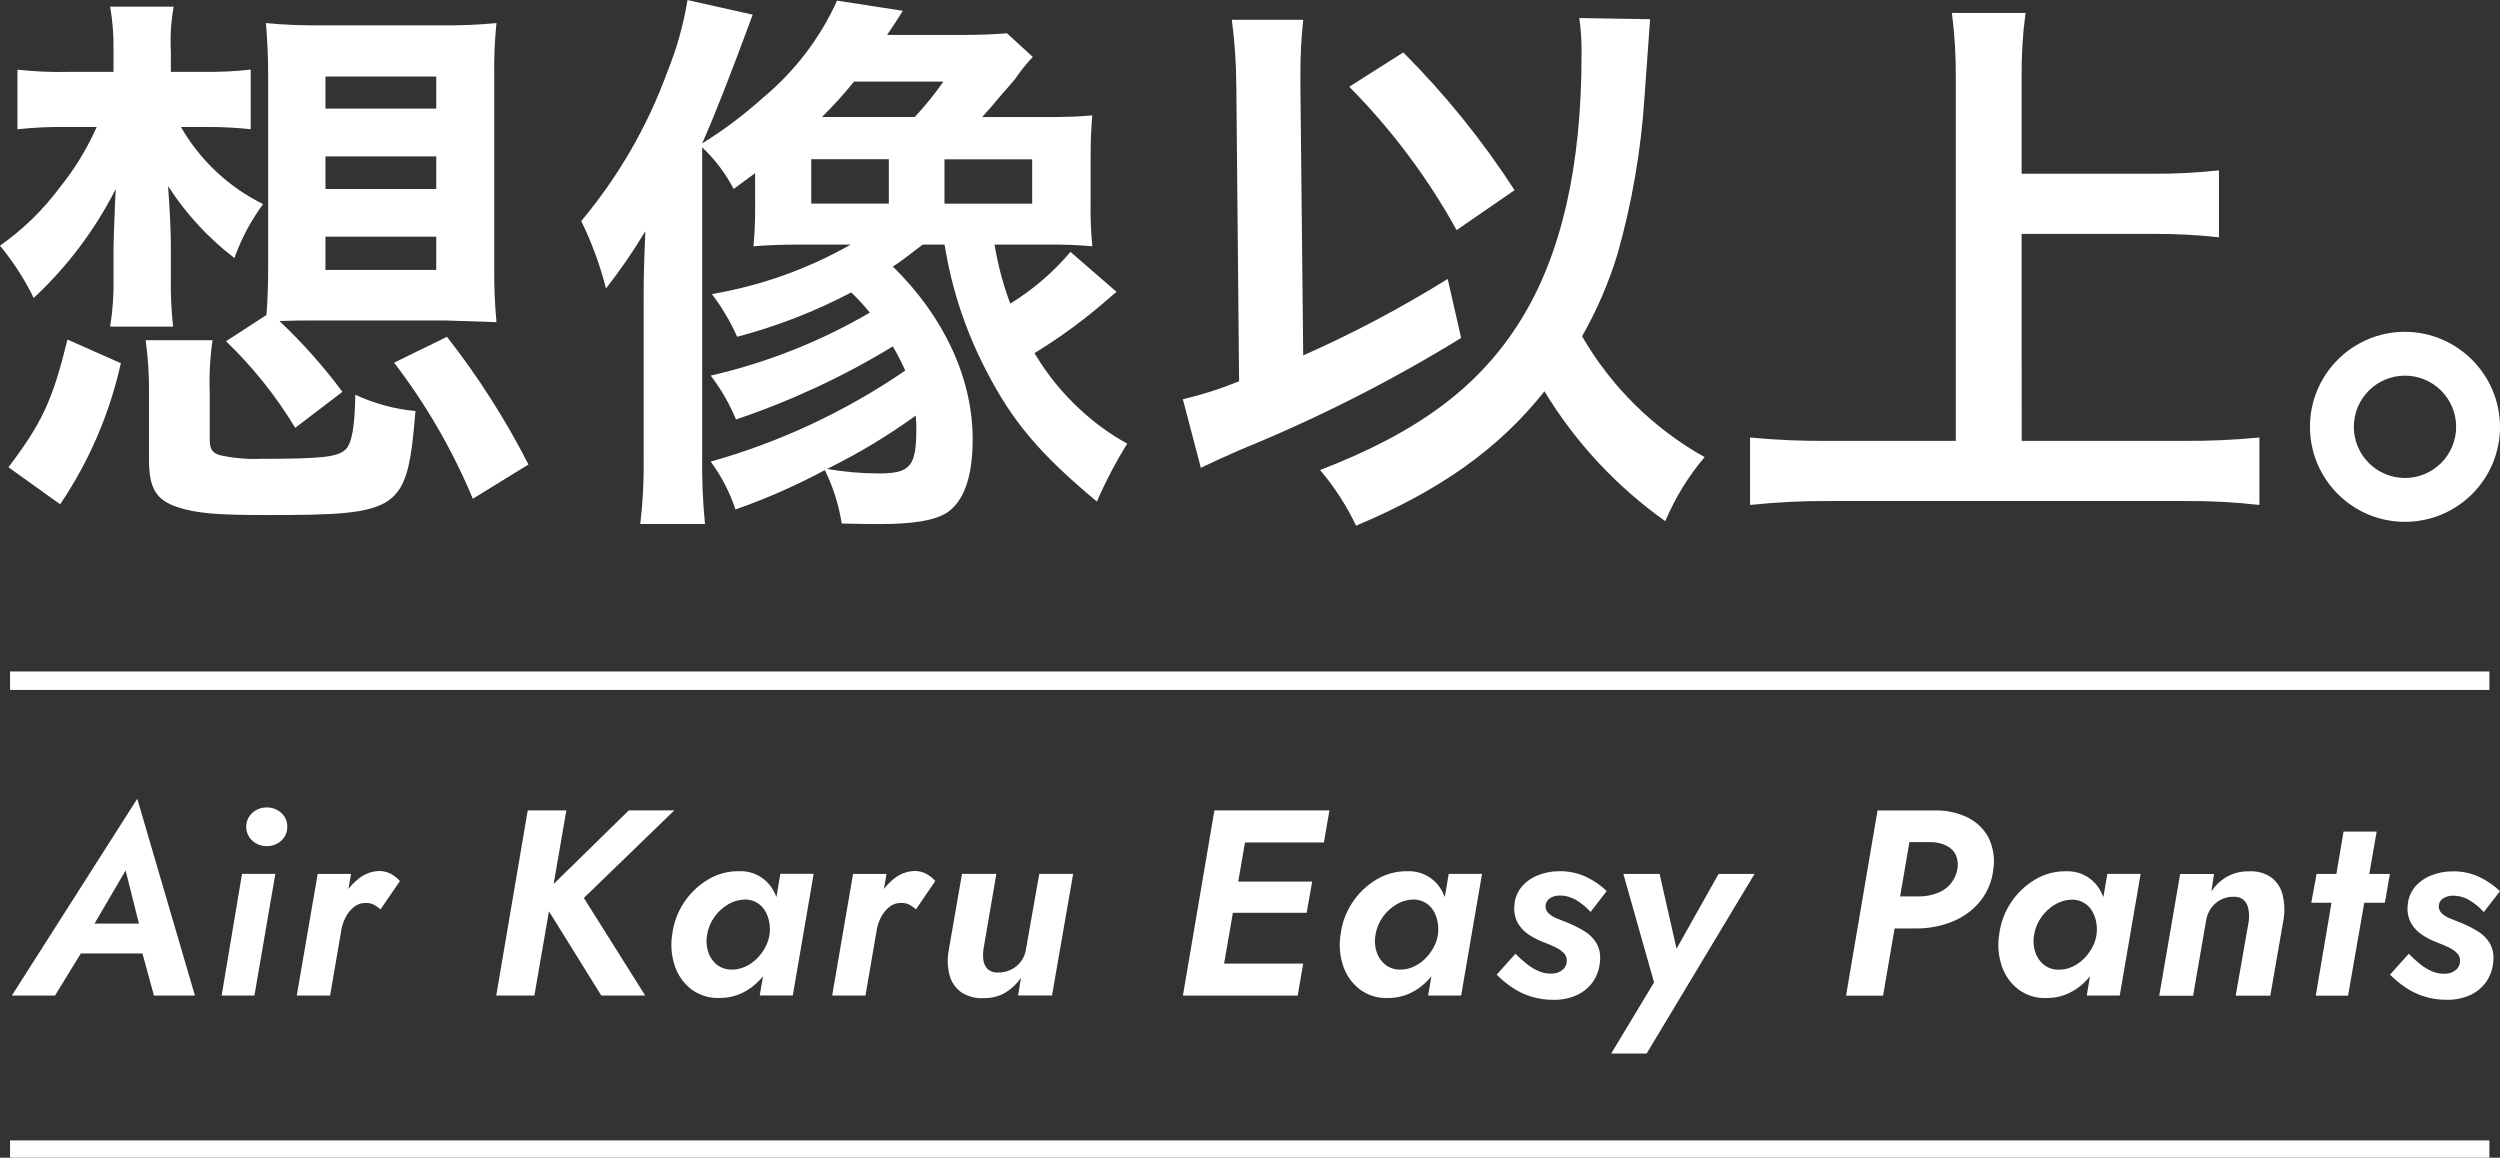 <?xml version="1.0" encoding="UTF-8"?>
<svg id="_レイヤー_1" data-name="レイヤー 1" xmlns="http://www.w3.org/2000/svg" viewBox="0 0 725.67 336.05">
  <rect x="0" y="0" width="725.67" height="336.05" fill="#333333" stroke="none"/>
  <path id="english" d="m2.92,331.03h719.67v5.01H2.92v-5.01Zm.52-42.05l36.4-57.13,16.74,57.13h-11.9l-3.33-12.21h-17.89l-7.5,12.21H3.44Zm33.02-36.31l-9.03,15.42h12.9l-3.87-15.42Zm27.87,36.31h9.52l6.07-35.32h-9.67l-5.92,35.32Zm19.05-48.99c.05-1.53-.59-3.01-1.73-4.03-1.17-1.06-2.7-1.62-4.27-1.58-1.53-.02-3.01.54-4.15,1.58-2.23,2.05-2.37,5.52-.31,7.75.1.11.21.21.31.31,1.13,1.03,2.61,1.6,4.15,1.58,1.57.05,3.1-.52,4.27-1.58,1.14-1.02,1.77-2.5,1.73-4.03m8.83,13.67l-6.07,35.32h9.67l3.22-18.74h0c.2-1.38.63-2.71,1.27-3.95.59-1.2,1.45-2.25,2.5-3.07,1-.79,2.26-1.18,3.53-1.11.79-.02,1.57.16,2.27.53.66.38,1.29.81,1.87,1.31l5.61-8.21c-.75-.86-1.66-1.58-2.68-2.11-1.04-.54-2.2-.81-3.38-.8-2.14.07-4.21.84-5.87,2.19-1.13.88-2.14,1.9-3.01,3.02l.75-4.37h-9.68Zm90.3-18.42l-21.81,21.36,3.69-21.36h-11.21l-9.14,53.74h11.07l4.23-24.47,15.2,24.47h12.75l-17.82-28.33,26.26-25.42h-13.21Zm38.01,53.74l.96-5.63c-.27.32-.53.64-.8.95-1.49,1.65-3.29,3-5.3,3.95-2.02.95-4.22,1.44-6.45,1.42-2.93.14-5.81-.72-8.18-2.46-2.24-1.71-3.93-4.05-4.84-6.72-1.01-2.95-1.29-6.1-.8-9.18.8-6.69,4.68-12.62,10.48-16.05,2.7-1.62,5.8-2.44,8.95-2.38,4.14-.18,8.02,2.03,9.98,5.68.32.58.61,1.19.85,1.81l1.14-6.73h9.67l-6.06,35.32h-9.61Zm1.42-13.67c1.4-2.34,1.86-5.12,1.31-7.79-.21-1.14-.62-2.24-1.23-3.23-1.17-1.92-3.24-3.12-5.49-3.19-1.81,0-3.58.47-5.14,1.38-1.59.93-2.97,2.18-4.03,3.69-1.1,1.53-1.82,3.29-2.11,5.14-.32,1.66-.21,3.38.31,4.99.46,1.46,1.34,2.76,2.53,3.72,1.27.98,2.85,1.48,4.45,1.42,1.24,0,2.47-.27,3.61-.77,1.2-.53,2.3-1.25,3.26-2.15,1.01-.94,1.86-2.02,2.53-3.22m25.68-21.65l-6.07,35.32h9.67l3.22-18.74h0c.2-1.38.63-2.71,1.27-3.95.59-1.2,1.45-2.25,2.5-3.07,1-.79,2.26-1.18,3.53-1.11.79-.02,1.57.16,2.27.53.66.38,1.29.81,1.87,1.31l5.61-8.21c-.75-.86-1.66-1.57-2.67-2.11-1.04-.54-2.2-.82-3.38-.8-2.14.07-4.21.84-5.87,2.19-1.12.88-2.13,1.9-3,3.03l.75-4.37h-9.69Zm57.74,35.32l6.14-35.32h-9.83l-3.84,21.73c-.31,2.63-1.95,4.92-4.34,6.07-1.16.57-2.44.86-3.74.84-1.12.09-2.22-.27-3.07-1-.69-.71-1.12-1.63-1.23-2.61-.15-1.17-.13-2.37.08-3.53l3.68-21.5h-9.97l-3.92,22.57c-.37,2.29-.27,4.63.31,6.87.5,1.94,1.66,3.64,3.26,4.84,1.93,1.3,4.24,1.93,6.56,1.8,2.22.06,4.41-.48,6.34-1.58,1.82-1.1,3.38-2.58,4.57-4.34l-.84,5.14h9.84Zm78.93-44.44l1.6-9.29h-33.39l-9.14,53.75h33.32l1.6-9.29h-22.96l2.55-14.74h21.41l1.6-9.06h-21.46l1.96-11.36h22.89Zm30.25,44.46l.95-5.63c-.27.32-.53.64-.8.95-1.49,1.65-3.29,3-5.3,3.95-2.02.95-4.22,1.44-6.45,1.42-2.93.14-5.81-.72-8.18-2.46-2.24-1.71-3.93-4.05-4.84-6.72-1.01-2.95-1.29-6.1-.8-9.18.8-6.69,4.68-12.62,10.48-16.05,2.7-1.62,5.8-2.44,8.95-2.38,4.14-.17,8.02,2.03,9.98,5.68.32.58.61,1.19.85,1.81l1.14-6.73h9.67l-6.07,35.32h-9.6Zm1.42-13.67c1.4-2.34,1.86-5.12,1.31-7.79-.21-1.15-.62-2.25-1.23-3.24-1.17-1.92-3.24-3.12-5.49-3.19-1.81,0-3.58.47-5.14,1.38-1.59.93-2.97,2.18-4.03,3.69-1.1,1.53-1.82,3.29-2.11,5.14-.32,1.66-.21,3.38.31,4.99.46,1.46,1.34,2.76,2.53,3.72,1.27.98,2.85,1.48,4.45,1.42,1.24,0,2.47-.26,3.61-.77,1.2-.53,2.3-1.25,3.26-2.15,1.01-.94,1.86-2.02,2.53-3.22m33.9-14.55c.89-.57,1.94-.85,3-.8,1.68.01,3.33.49,4.76,1.38,1.52.91,2.89,2.05,4.07,3.38l4.68-6.07c-1.75-1.68-3.76-3.07-5.95-4.11-2.44-1.13-5.1-1.7-7.79-1.65-2.1,0-4.18.38-6.14,1.15-1.86.7-3.51,1.87-4.81,3.38-1.3,1.59-2.04,3.56-2.11,5.61-.16,1.75.21,3.5,1.07,5.03.81,1.35,1.93,2.5,3.26,3.34,1.34.86,2.78,1.58,4.27,2.15,1.23.46,2.34.93,3.34,1.42.9.42,1.72.99,2.42,1.69.61.62.91,1.48.84,2.34,0,1.01-.46,1.96-1.27,2.57-.88.7-1.98,1.07-3.11,1.04-1.24.05-2.47-.17-3.61-.65-1.24-.52-2.4-1.2-3.45-2.03-1.22-.95-2.37-1.97-3.45-3.07l-5.45,6.07c1.34,1.33,2.79,2.54,4.34,3.61,1.69,1.16,3.54,2.07,5.49,2.69,2.16.68,4.41,1.02,6.67,1,2.34.05,4.66-.43,6.79-1.38,1.9-.87,3.54-2.23,4.72-3.95,1.21-1.81,1.9-3.93,2-6.11.17-1.76-.2-3.53-1.07-5.07-.84-1.35-1.99-2.5-3.34-3.34-1.5-.94-3.08-1.75-4.72-2.42-1.18-.46-2.29-.91-3.34-1.33-.92-.35-1.77-.87-2.5-1.54-1.1-1.06-1.14-2.81-.08-3.91.14-.15.3-.28.47-.39m28.1,45.03l31.33-52.14h-10.44l-12.2,21.71-4.92-21.71h-10.52l8.91,31.48-12.44,20.66h10.29Zm99.31-62.54c1.35,2.83,1.81,6,1.33,9.1-.36,3.35-1.67,6.53-3.76,9.18-2.09,2.56-4.78,4.57-7.83,5.84-3.36,1.39-6.96,2.11-10.6,2.11h-6.47l-3.34,19.5h-10.75l9.14-53.75h16.66c3.34-.09,6.64.63,9.64,2.11,2.57,1.29,4.66,3.36,5.99,5.91m-9.56,4.87c-.59-1.15-1.53-2.08-2.69-2.65-1.36-.67-2.86-1.03-4.38-1.04h-6.41l-2.7,15.75h5.87c1.68-.04,3.34-.36,4.91-.96,3.06-1.09,5.29-3.74,5.84-6.94.28-1.4.12-2.85-.46-4.15m38.01,40.85l.95-5.63c-.27.32-.53.64-.8.95-1.49,1.65-3.29,3-5.3,3.95-2.02.95-4.22,1.44-6.45,1.42-2.93.14-5.81-.72-8.18-2.46-2.24-1.71-3.93-4.05-4.84-6.72-1.01-2.95-1.29-6.1-.8-9.18.8-6.69,4.68-12.62,10.48-16.05,2.7-1.62,5.8-2.44,8.95-2.38,4.14-.17,8.02,2.03,9.98,5.68.32.58.61,1.19.85,1.81l1.14-6.73h9.67l-6.07,35.32h-9.6Zm1.42-13.67c1.4-2.34,1.86-5.12,1.31-7.79-.21-1.14-.62-2.23-1.23-3.22-1.17-1.92-3.24-3.12-5.49-3.19-1.81,0-3.58.47-5.14,1.38-1.59.93-2.97,2.18-4.03,3.69-1.1,1.53-1.82,3.29-2.11,5.14-.32,1.66-.21,3.38.31,4.99.46,1.46,1.34,2.76,2.53,3.72,1.27.98,2.85,1.48,4.45,1.42,1.24,0,2.47-.26,3.61-.77,1.2-.53,2.3-1.25,3.26-2.15,1.01-.94,1.86-2.02,2.53-3.22m41.81,13.67h10.06l3.92-22.57c.32-2.28.19-4.6-.38-6.83-.5-1.96-1.65-3.69-3.26-4.91-1.92-1.32-4.24-1.94-6.56-1.77-2.21-.05-4.4.5-6.34,1.58-1.81,1.05-3.35,2.51-4.49,4.27l.77-5.07h-9.83l-6.07,35.32h9.83l3.76-21.73c.18-1.28.66-2.5,1.38-3.57.71-1.04,1.66-1.9,2.76-2.5,1.16-.62,2.45-.94,3.76-.92,1.15-.1,2.28.27,3.15,1.04.68.73,1.13,1.66,1.27,2.65.19,1.16.21,2.35.06,3.52l-3.78,21.51Zm32.63,0l4.7-26.96h5.98l1.46-8.37h-5.98l2.14-12.28h-9.61l-2.08,12.28h-5.75l-1.54,8.37h5.87l-4.57,26.96h9.38Zm37.74-18.62c-1.5-.94-3.08-1.75-4.72-2.42-1.18-.46-2.29-.91-3.34-1.33-.92-.35-1.77-.87-2.5-1.54-1.1-1.06-1.14-2.81-.08-3.91.14-.15.3-.28.47-.39.89-.57,1.94-.85,3-.8,1.68.01,3.33.49,4.76,1.38,1.52.91,2.89,2.05,4.07,3.38l4.69-6.07c-1.75-1.68-3.76-3.07-5.95-4.11-2.44-1.13-5.1-1.7-7.79-1.65-2.1,0-4.18.38-6.14,1.15-1.86.71-3.51,1.87-4.81,3.38-1.29,1.59-2.04,3.56-2.11,5.61-.16,1.75.21,3.5,1.07,5.03.81,1.35,1.93,2.5,3.26,3.34,1.34.86,2.78,1.58,4.27,2.15,1.23.46,2.34.93,3.34,1.42.9.42,1.72.99,2.42,1.69.61.62.91,1.48.84,2.34,0,1.01-.46,1.96-1.27,2.57-.88.7-1.98,1.07-3.11,1.04-1.24.05-2.47-.17-3.61-.65-1.24-.52-2.4-1.2-3.45-2.03-1.21-.96-2.36-2.01-3.43-3.12l-5.45,6.07c1.34,1.33,2.79,2.54,4.34,3.61,1.69,1.16,3.54,2.07,5.49,2.69,2.16.68,4.41,1.02,6.67,1,2.34.05,4.66-.43,6.79-1.38,1.9-.87,3.54-2.23,4.72-3.95,1.21-1.81,1.9-3.92,1.99-6.09.17-1.76-.2-3.53-1.07-5.07-.84-1.35-1.99-2.5-3.34-3.34m3.27-75.48H2.92v5.36h719.67v-5.36Z" style="fill: #fff;"/>
  <path id="_想像以上" data-name="想像以上" d="m52.54,36.89c5.55,9.65,13.84,17.43,23.83,22.35-3.53,4.78-6.34,10.06-8.32,15.67-7.58-5.8-14.09-12.87-19.26-20.89.49,6.69.81,13.38.81,17.62v8.97c-.1,4.74.12,9.48.65,14.2h-18.28c.76-4.69,1.09-9.44.98-14.2v-8.65q.16-6.36.33-9.79,0-1.79.33-7.34c-6.01,11.87-14.08,22.59-23.82,31.66-2.66-5.42-5.95-10.52-9.79-15.18,6.63-4.65,12.47-10.33,17.3-16.82,4.34-5.38,7.96-11.3,10.77-17.62h-8.32c-4.9-.09-9.81.12-14.68.65v-17.3c4.98.55,10,.77,15.01.65h12.87v-6.36c.07-4.21-.26-8.42-.98-12.57h18.44c-.78,4.31-1.05,8.69-.81,13.05v5.87h9.79c4.47.06,8.94-.16,13.38-.65v17.3c-4.34-.47-8.69-.68-13.05-.65h-7.18ZM2.45,135.62c9.79-12.88,12.87-19.58,17.13-37.06l15.5,6.86c-3.25,14.64-9.23,28.54-17.62,40.96l-15.02-10.76Zm58.42-8.32c0,3.1.65,4.24,3.27,4.9,3.86.82,7.81,1.15,11.75.98,17.3,0,22.2-.49,24.48-2.77,1.79-1.79,2.61-6.69,2.77-15.83,5.51,2.57,11.41,4.17,17.46,4.73-2.45,29.05-4.08,30.19-43.25,30.19-14.53,0-20.24-.49-25.78-2.28-6.36-2.12-8.32-5.55-8.32-13.88v-19.09c.07-5.19-.26-10.37-.98-15.5h19.42c-.74,5.13-1.01,10.32-.81,15.5v13.06Zm16.48-35.89c.33-4.41.49-8.65.49-13.88V21.88c0-6.36-.33-11.26-.65-15.18,5.21.5,10.44.71,15.67.65h35.58c5.23.06,10.46-.15,15.67-.65-.52,5.04-.73,10.11-.65,15.18v55.8c-.06,5.28.16,10.57.65,15.83l-15.01-.49h-37.21c-3.9,0-6.69,0-10.77.16,6.68,6.31,12.79,13.19,18.28,20.56l-13.71,10.44c-5.57-9.22-12.32-17.67-20.07-25.13l11.75-7.64Zm17.13-59.89h32.15v-9.3h-32.16v9.3Zm0,23.34h32.15v-9.47h-32.16v9.47Zm0,23.49h32.15v-9.65h-32.16v9.65Zm42.77,66.42c-5.88-14.09-13.56-27.37-22.85-39.49l15.34-7.51c9.06,11.57,16.98,23.98,23.66,37.06l-16.15,9.94Zm81.91-94.49c-2.45,1.79-3.1,2.29-6.2,4.57-2.35-4.52-5.44-8.6-9.14-12.09v89.59c-.1,6.6.17,13.19.81,19.76h-18.78c.77-6.5,1.1-13.04.98-19.58v-44.54c0-5.71,0-8.81.49-20.89-3.45,5.78-7.27,11.34-11.42,16.64-1.72-6.76-4.12-13.32-7.18-19.58,10.77-12.86,19.22-27.49,24.97-43.25,2.73-6.72,4.7-13.73,5.87-20.89l18.93,4.24q-9.63,26.11-14.68,37.38c6.32-3.92,12.27-8.4,17.79-13.38,9.15-7.63,16.46-17.22,21.38-28.07l19.09,2.94q-2.12,3.43-4.57,7.02h21.07c5.87,0,9.79-.16,13.71-.49l7.51,6.86c-1.92,2.03-3.66,4.21-5.22,6.53-.49.49-1.47,1.79-3.27,3.75-.81.98-2.14,2.45-3.59,4.24-1.14,1.3-1.47,1.63-2.61,2.94h19.09c6.04,0,9.3-.16,12.87-.49-.33,3.75-.49,7.02-.49,12.87v11.91c-.08,4.41.08,8.82.49,13.22-4.28-.38-8.58-.55-12.87-.49h-15.5c.95,5.85,2.48,11.59,4.57,17.13,6.59-4.04,12.48-9.11,17.46-15.01l13.38,11.59-2.12,1.79c-6.75,5.95-14.02,11.31-21.7,16,3.62,6.12,8.13,11.68,13.38,16.48,4.1,3.81,8.64,7.1,13.55,9.79-3.35,5.38-6.29,11-8.81,16.82-16.65-13.88-24.64-23.34-32.3-38.35-5.88-11.36-9.9-23.59-11.91-36.23h-6.37c-5.38,4.08-5.87,4.57-8.65,6.36,14.85,14.52,23.17,32.47,23.17,50.1,0,11.1-2.61,18.11-7.51,21.38-3.75,2.29-9.79,3.27-19.58,3.27-1.95,0-5.38,0-10.92-.16-.85-5.38-2.5-10.61-4.9-15.5-8.34,4.48-17.01,8.3-25.95,11.42-1.64-4.98-4.06-9.67-7.18-13.88,20.13-5.68,39.21-14.6,56.46-26.43-1.07-2.4-2.27-4.75-3.59-7.02-14.35,8.74-29.62,15.85-45.54,21.21-1.87-4.55-4.34-8.83-7.34-12.73,16.23-3.72,31.8-9.88,46.19-18.28-1.67-2.06-3.47-4.03-5.38-5.87-10.52,5.53-21.63,9.85-33.13,12.88-1.95-4.41-4.42-8.57-7.34-12.4,14.17-2.4,27.81-7.26,40.31-14.36h-15.18c-4.73,0-8.97.16-13.05.49.33-3.59.49-6.86.49-12.09l-.02-9.08Zm16.32,8.81h22.52v-12.88h-22.52v12.88Zm30.04-25.13c3.02-3.22,5.8-6.66,8.32-10.28h-25.95c-2.89,3.61-6,7.04-9.3,10.28h26.93Zm-25.47,102.16c4.96.85,9.98,1.29,15.01,1.31,9.3,0,10.92-2.12,10.92-13.05,0-.82,0-1.79-.16-3.75-8.14,5.89-16.76,11.08-25.78,15.5m34.11-77.02h25.46v-12.87h-25.46v12.87Zm84.71-33.94c-.01-6.5-.45-12.98-1.3-19.42h20.72c-.57,5.31-.84,10.65-.81,15.99v3.59l.81,77.84c14.48-6.42,28.49-13.83,41.94-22.2l3.9,17.13c-20.45,12.57-41.9,23.43-64.13,32.47-6.2,2.77-7.34,3.26-11.42,5.22l-5.22-19.9c5.57-1.3,11.03-3.05,16.32-5.22l-.8-85.51Zm120.11-19.58q-.16,1.79-1.63,22.69c-1,15.4-3.63,30.65-7.84,45.5-2.53,8.3-5.98,16.29-10.28,23.82,8.48,14.68,20.78,26.81,35.58,35.08-4.73,5.58-8.59,11.86-11.42,18.6-14.14-10.04-26.08-22.87-35.08-37.7-13.22,16.65-30.19,28.72-54.67,39.01-2.77-5.81-6.28-11.24-10.44-16.15,28.72-11.1,46.35-24.31,58.26-43.57,11.75-18.93,17.62-44.55,17.62-76.86.07-3.6-.14-7.2-.65-10.77l20.57.33Zm-71.64,9.63c12.14,12.15,22.97,25.55,32.3,39.98l-16.82,11.59c-8.42-15.24-18.91-29.25-31.17-41.61l15.69-9.96Zm179.48,112.75h46.99c7.36.06,14.71-.27,22.03-.98v19.58c-7.2-.82-14.45-1.2-21.7-1.14h-103.63c-7.52-.03-15.04.35-22.52,1.14v-19.58c7.48.72,15,1.05,22.52.98h37.21V22.52c.04-6.27-.34-12.54-1.14-18.77h21.38c-.83,6.22-1.21,12.49-1.14,18.77v27.91h38.35c6.32.03,12.64-.29,18.93-.98v19.42c-6.29-.68-12.61-1-18.93-.98h-38.36l.03,60.06Zm138.86-4.08c0,15.23-12.35,27.58-27.58,27.58-15.23,0-27.58-12.35-27.58-27.58,0-15.23,12.35-27.58,27.58-27.58h0c15.2.07,27.51,12.37,27.58,27.58m-42.43,0c0,8.2,6.65,14.85,14.85,14.85s14.85-6.65,14.85-14.85-6.65-14.85-14.85-14.85-14.85,6.65-14.85,14.85h0" style="fill: #fff;"/>
</svg>